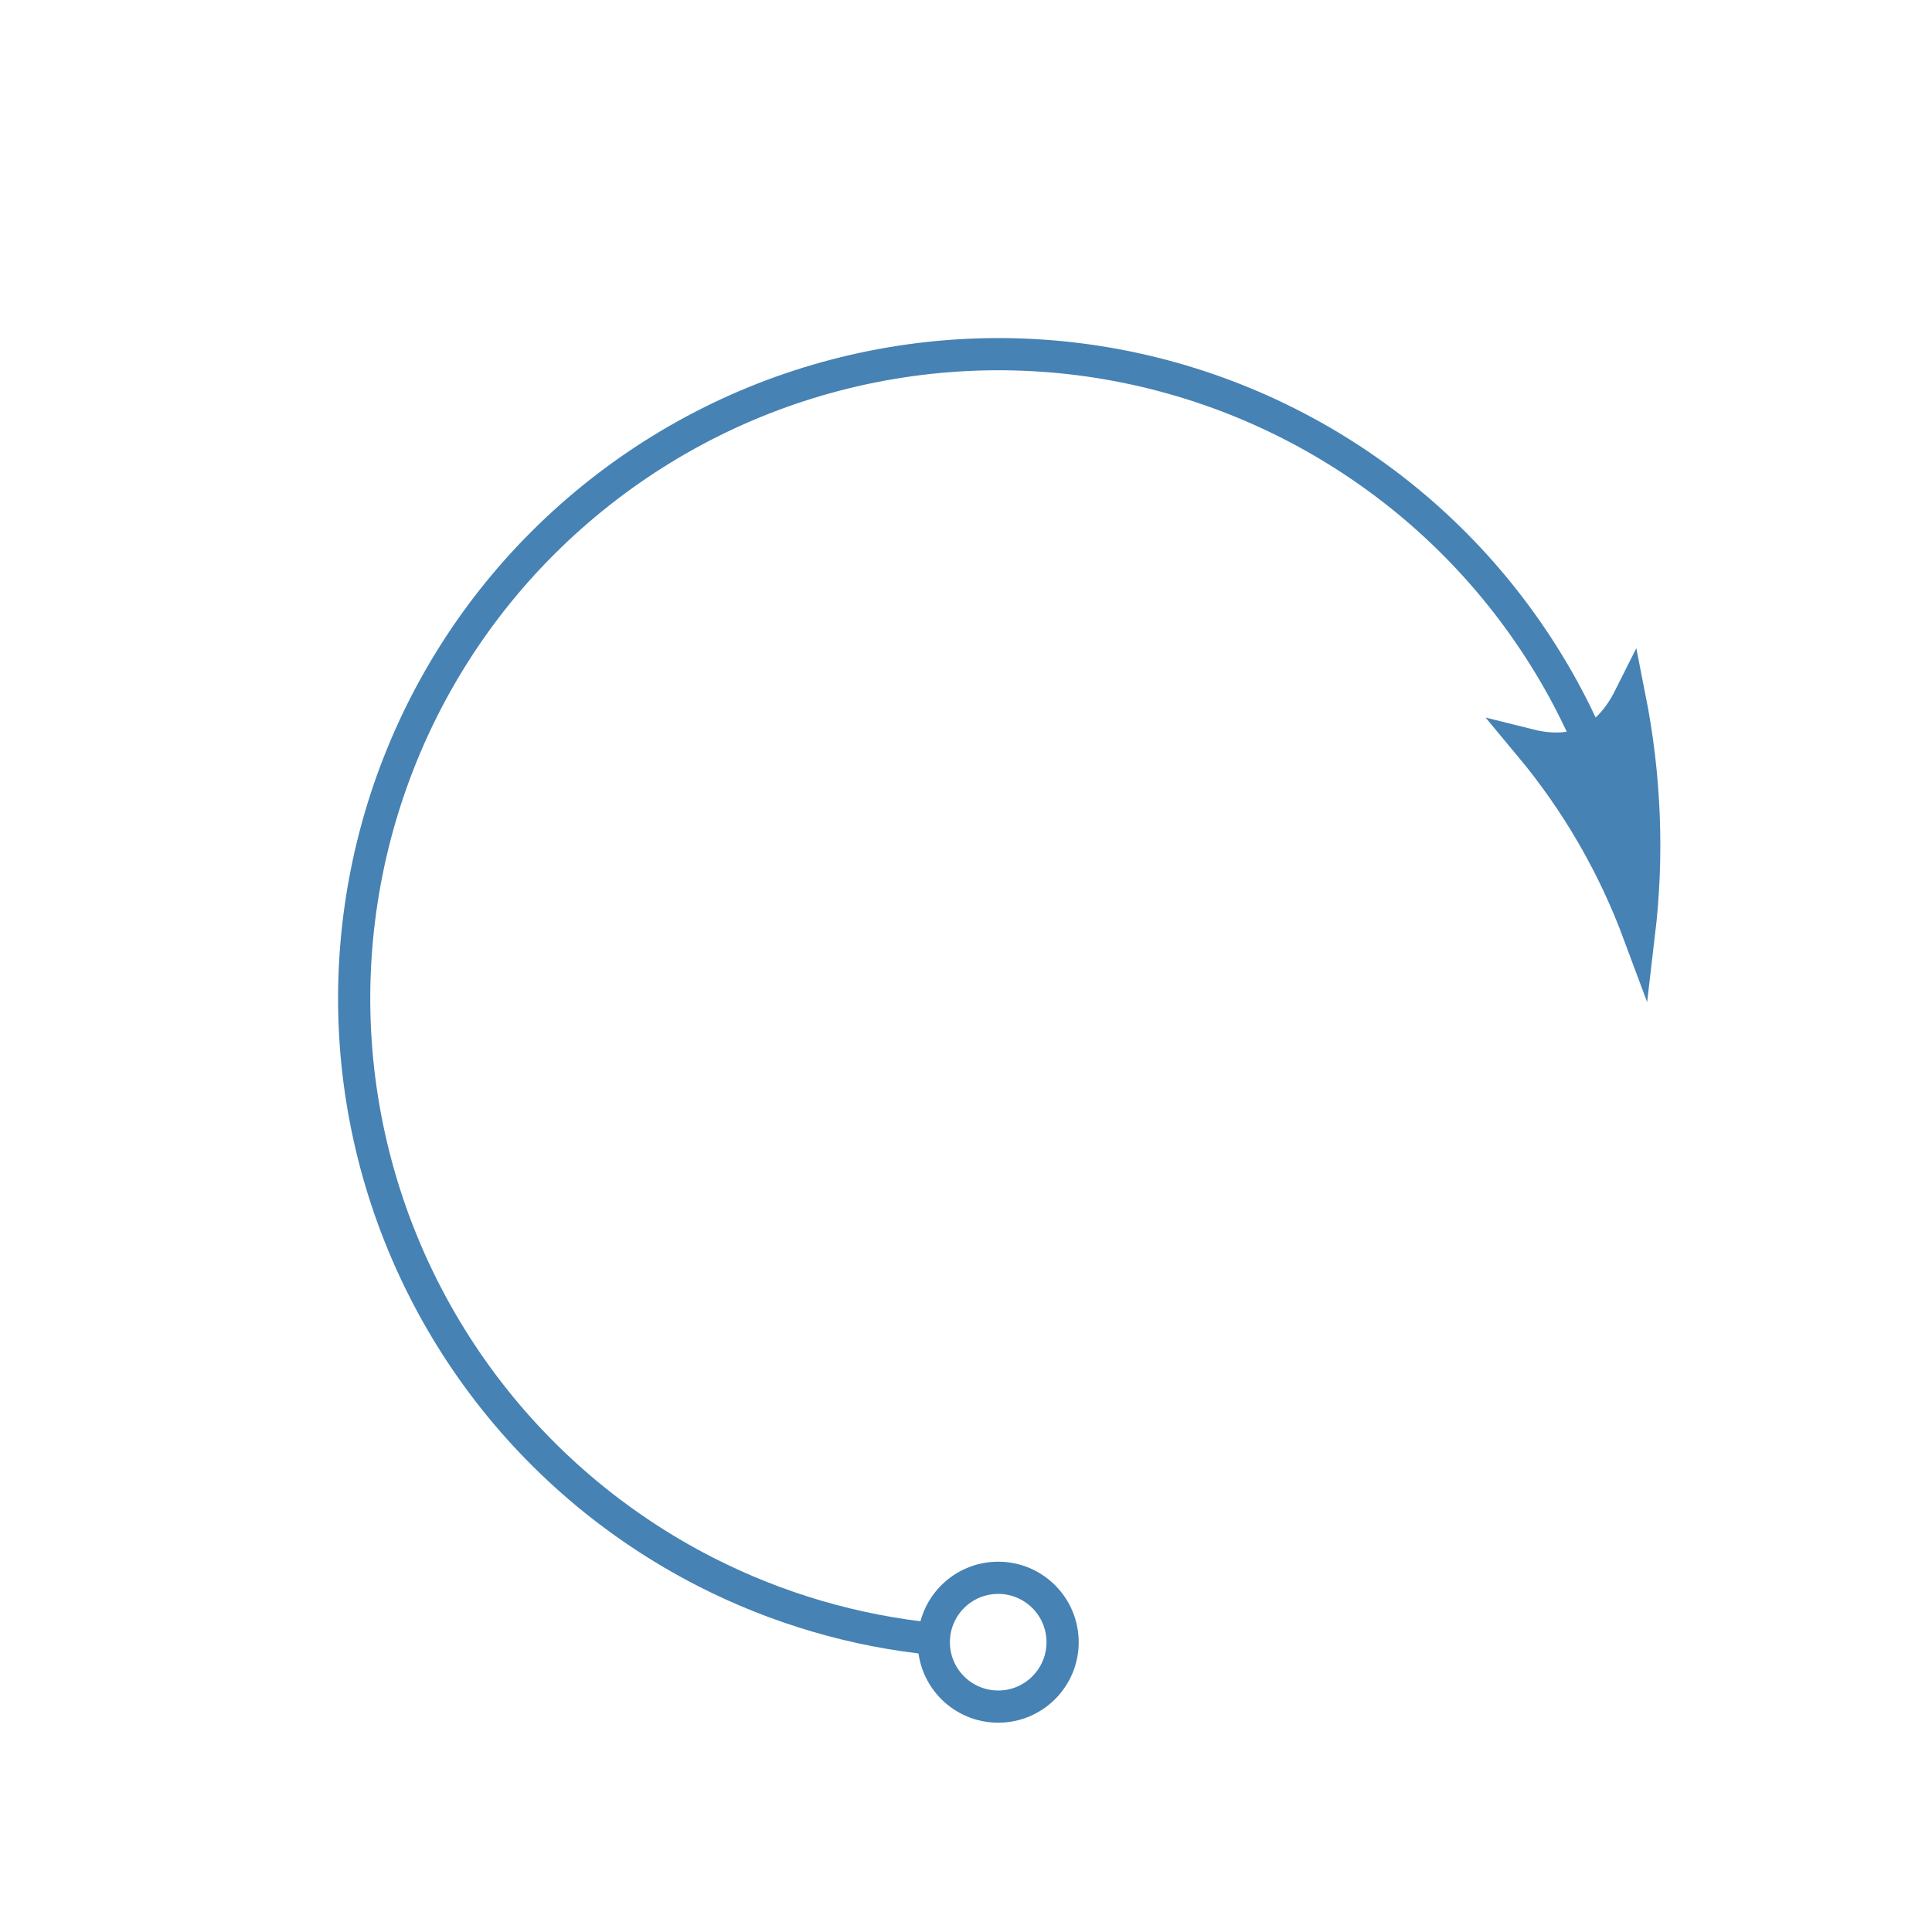 <?xml version="1.0" encoding="UTF-8"?><!-- Generator: xmCHART 5.0.11 - https://www.x2max.com --><svg width="120px" height="120px" viewBox="0 0 120 120" version="1.1" baseProfile="full" xmlns="http://www.w3.org/2000/svg" xmlns:xlink="http://www.w3.org/1999/xlink" xmlns:ev="http://www.w3.org/2001/xml-events"><defs><clipPath id="clip_path_1"><rect width="120" height="120"/></clipPath><filter id="effect_1" filterUnits="userSpaceOnUse" color-interpolation-filters="sRGB"><feColorMatrix type="matrix" values="0 0 0 .867 0 0 0 0 .867 0 0 0 0 .867 0 0 0 0 1 0" result="result_1"/><feGaussianBlur in="result_1" stdDeviation="1" result="result_2"/><feOffset in="result_2" dx="2" dy="2" result="result_3"/><feMerge><feMergeNode in="result_3"/><feMergeNode in="SourceGraphic"/></feMerge></filter></defs><g style="clip-path:url(#clip_path_1)"><g style="filter:url(#effect_1)"><path id="elem_1" d="M56.01 99.8C51.08 99.31 46.27 97.9 41.84 95.64C36.22 92.77 31.35 88.62 27.64 83.51S21.48 72.49 20.49 66.26S20.01 53.64 21.96 47.64S27.25 36.18 31.72 31.72S41.64 23.91 47.64 21.96S60.02 19.5 66.26 20.49S78.4 23.93 83.51 27.64S92.77 36.22 95.64 41.84C96.01 42.57 96.36 43.31 96.68 44.06" style="fill:none;stroke:#4682b4;stroke-width:2"/><path id="elem_2" d="M99.8 56.01Q97.4 49.56 93 44.28Q97.21 45.33 99.22 41.32Q100.67 48.65 99.8 56.01Z" style="fill:#4682b4;stroke:#4682b4;stroke-width:2;stroke-miterlimit:10"/><circle id="elem_3" cx="60" cy="100" r="4" style="fill:none;stroke:#4682b4;stroke-width:2"/></g></g></svg>